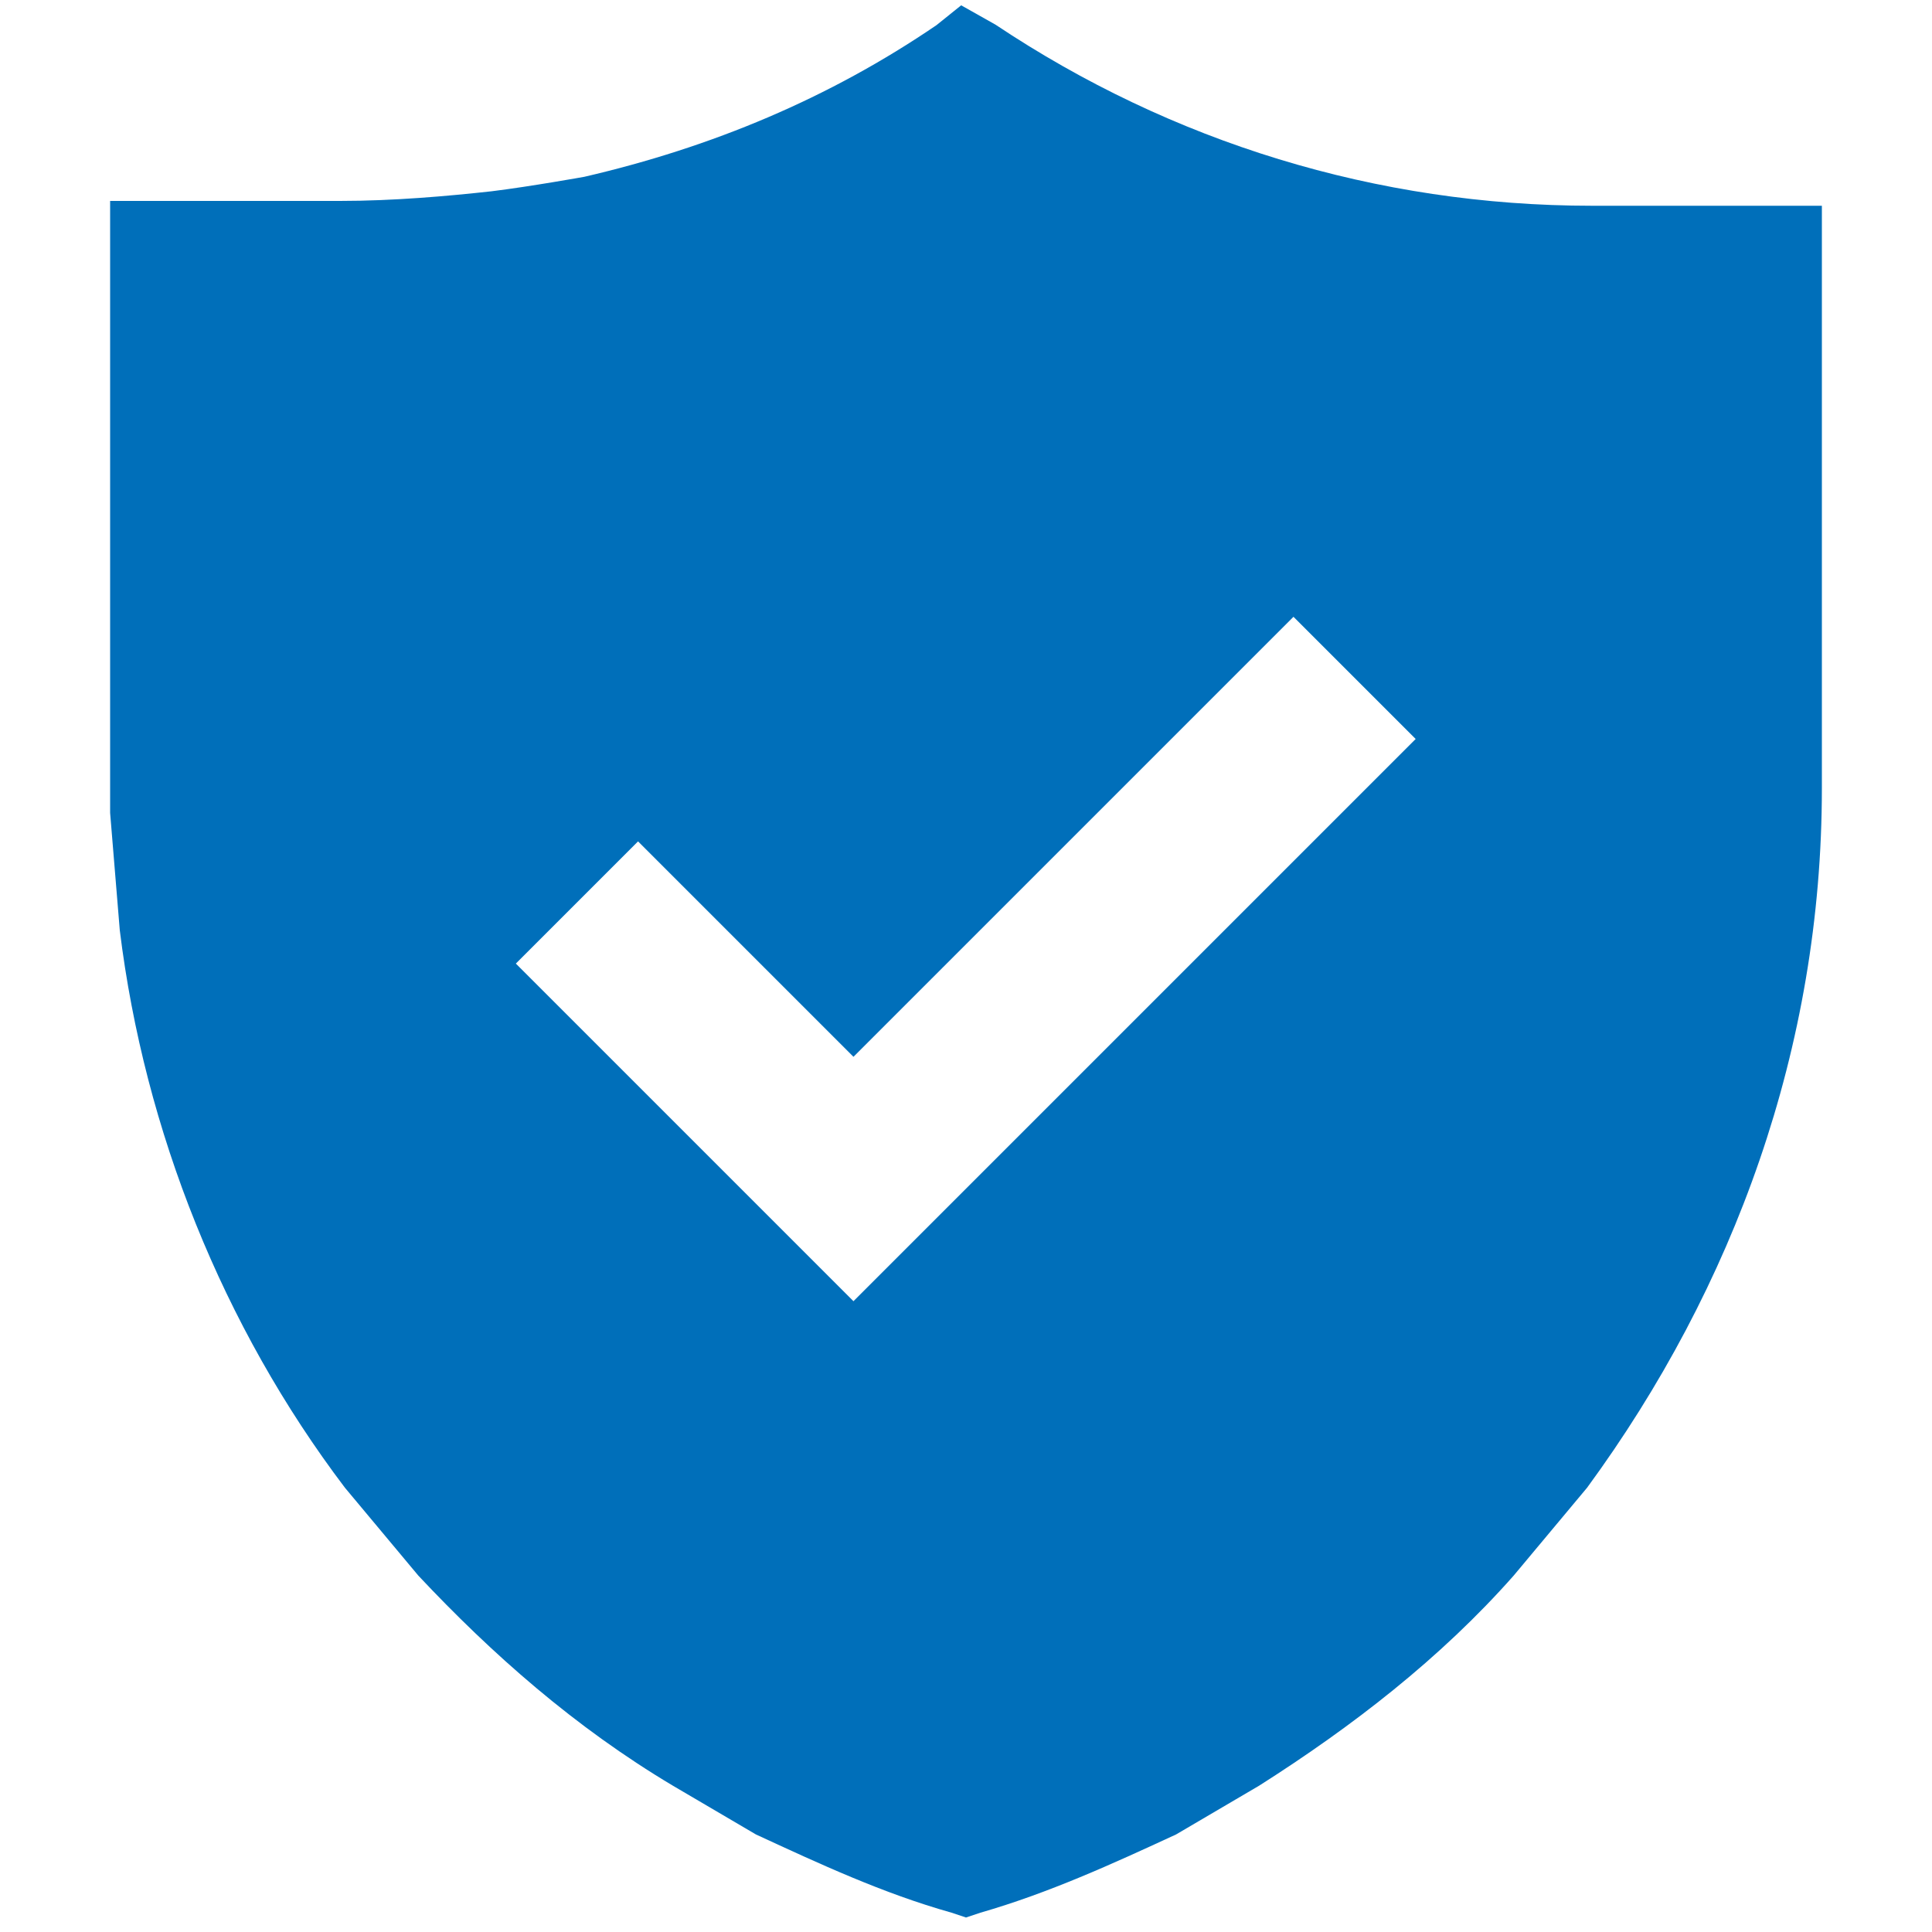 <?xml version="1.0" encoding="utf-8"?>
<!-- Generator: Adobe Illustrator 24.2.1, SVG Export Plug-In . SVG Version: 6.00 Build 0)  -->
<svg version="1.1" id="Calque_1" xmlns="http://www.w3.org/2000/svg" xmlns:xlink="http://www.w3.org/1999/xlink" x="0px" y="0px"
	 viewBox="0 0 400 400" style="enable-background:new 0 0 400 400;" xml:space="preserve">
<style type="text/css">
	.st0{fill:#006FBA;}
</style>
<path class="st0" d="M329.6,42.6c-44.6,0-87.1-13.2-123.5-37.5L199,1.1l-5.1,4.1c-22.3,15.2-46.6,25.3-72.9,31.4c0,0-11.1,2-19.2,3
	c-9.1,1-20.3,2-31.4,2H22.8v68.9v29.4v23.3c0,2,0,3,0,5.1l2,24.3c5.1,41.5,21.3,82,46.6,115.4l15.2,18.2
	c15.2,16.2,32.4,31.4,52.7,43.5l17.2,10.1c13.2,6.1,26.3,12.2,40.5,16.2l3,1l3-1c14.2-4.1,27.3-10.1,40.5-16.2l17.2-10.1
	c19.2-12.2,37.5-26.3,52.7-43.5l15.2-18.2c30.4-41.5,48.6-91.1,48.6-144.8V42.6H329.6z M176.7,269.4l-25.3-25.3l-44.6-44.6
	l25.3-25.3l44.6,44.6l91.1-91.1l25.3,25.3L176.7,269.4z"/>
</svg>

